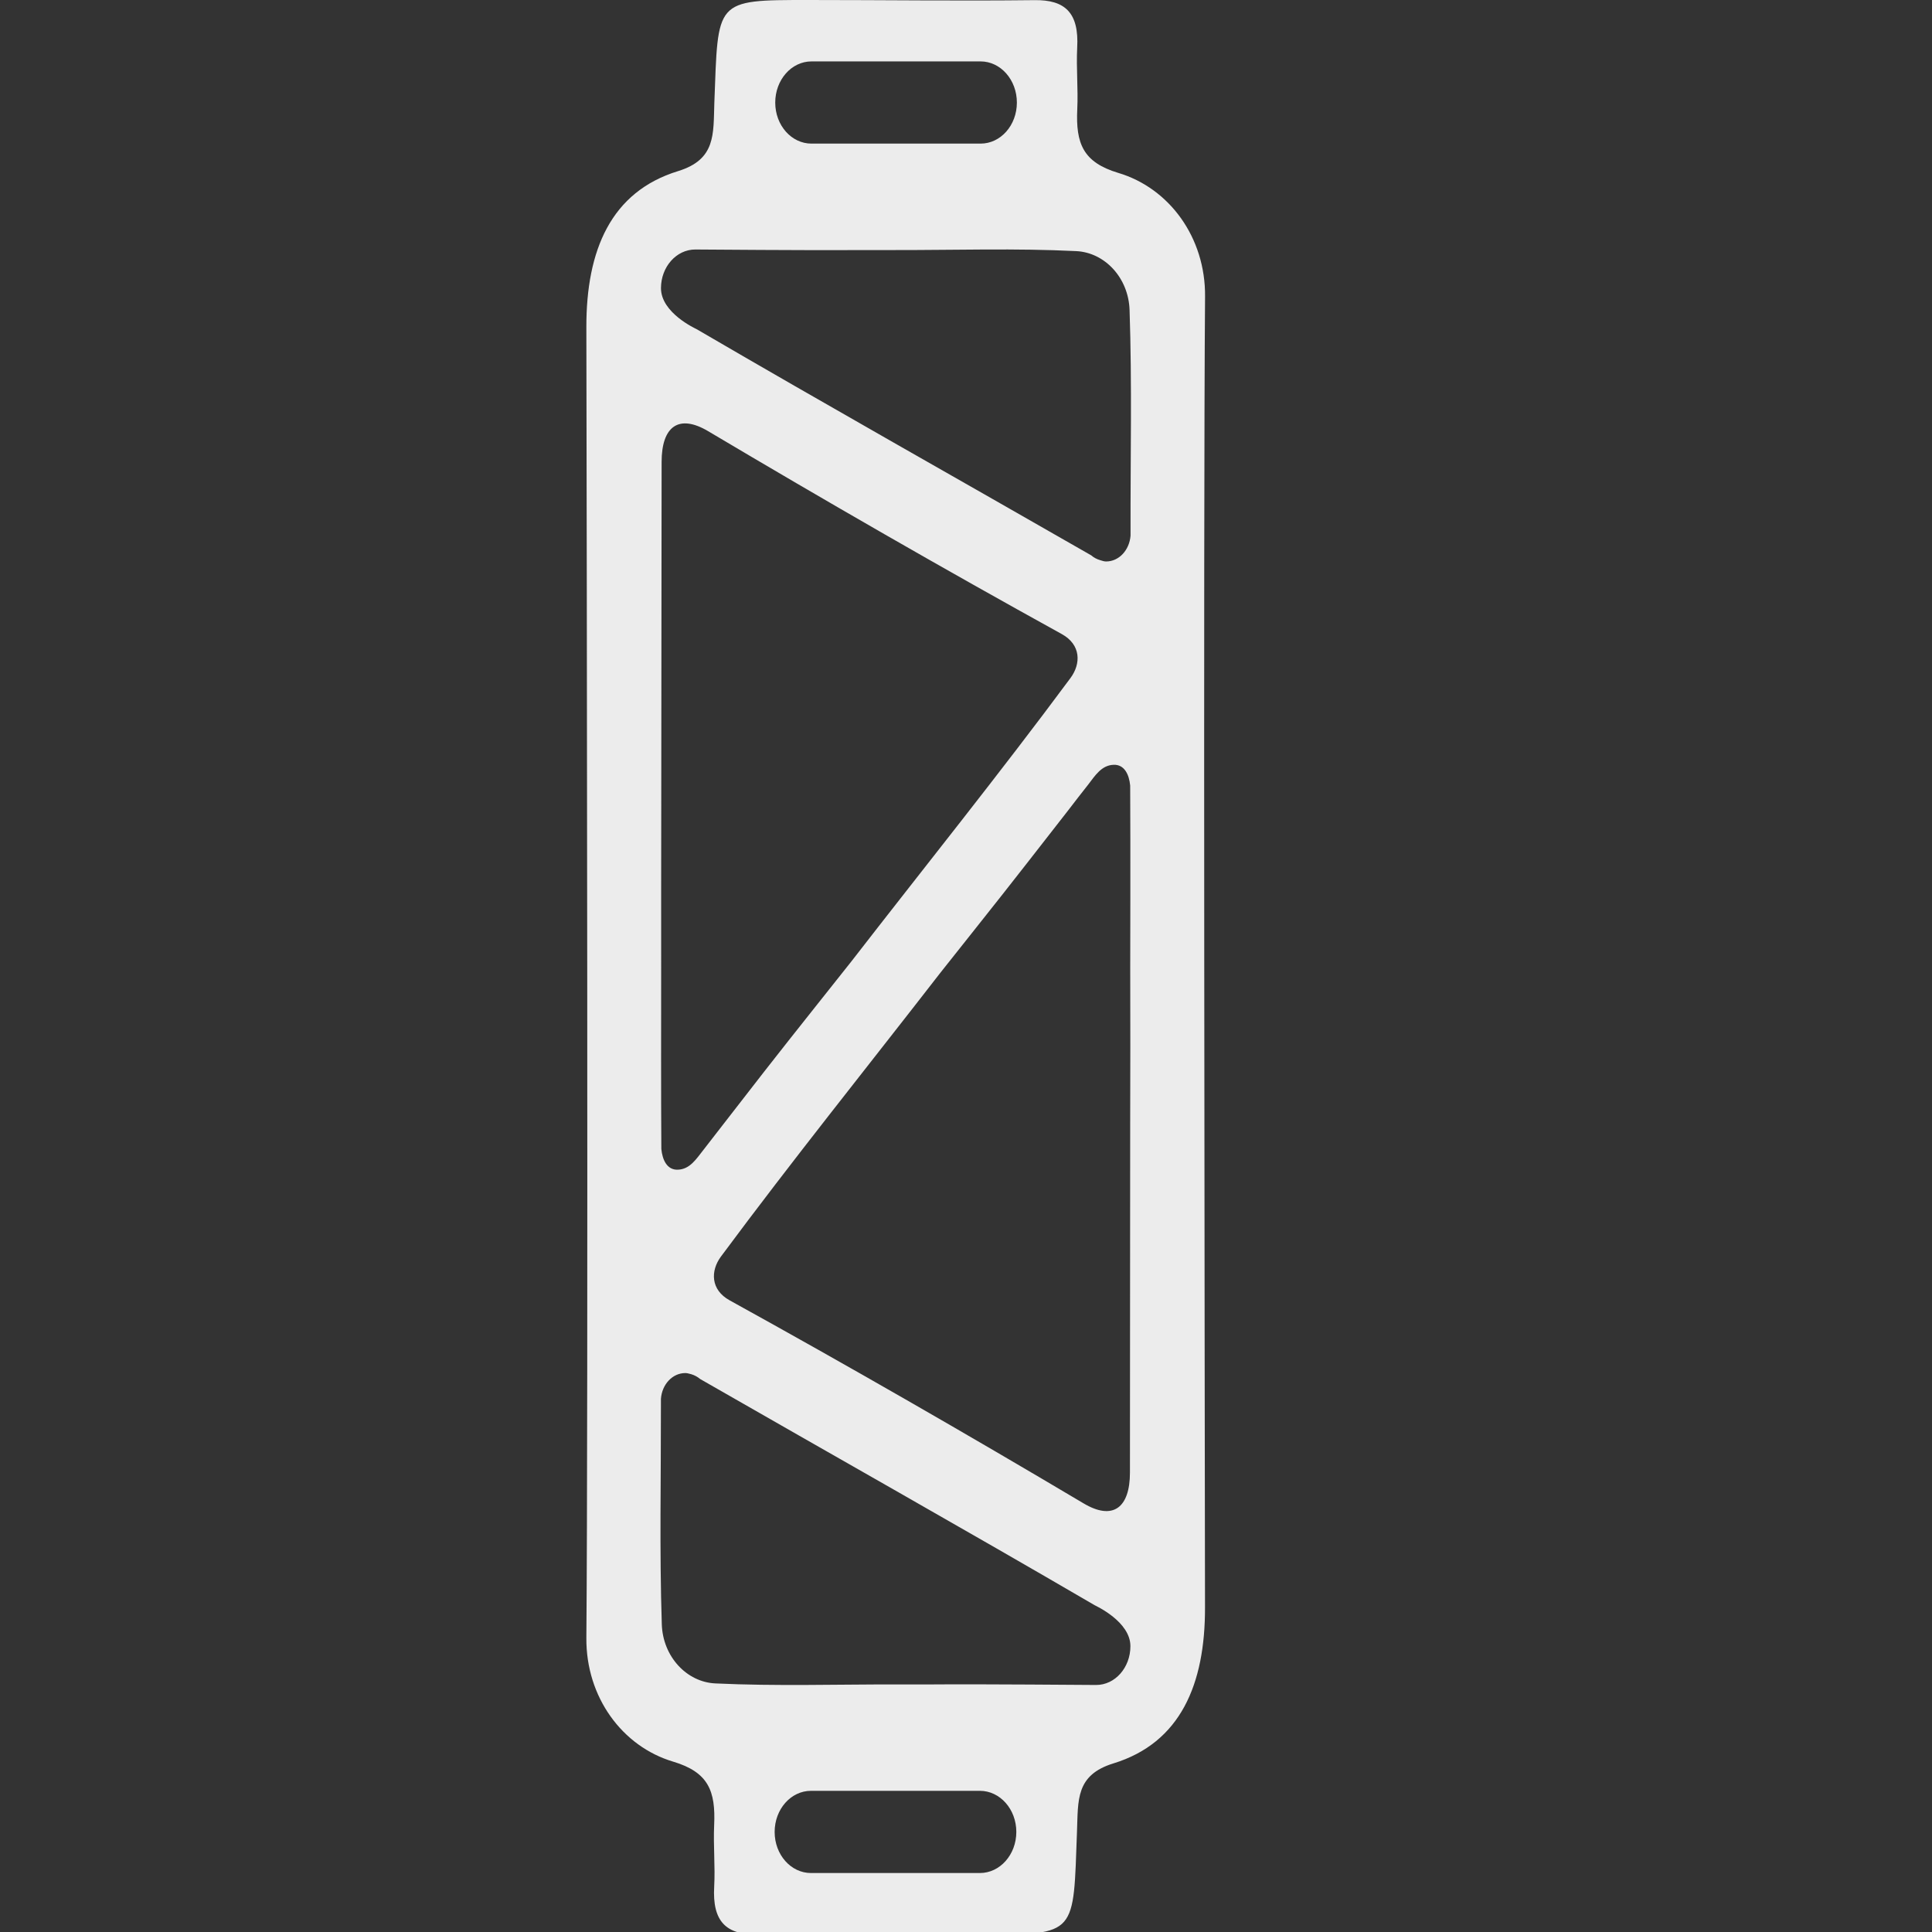 <?xml version="1.0" encoding="utf-8"?>
<!-- Generator: Adobe Illustrator 16.0.0, SVG Export Plug-In . SVG Version: 6.00 Build 0)  -->
<!DOCTYPE svg PUBLIC "-//W3C//DTD SVG 1.1//EN" "http://www.w3.org/Graphics/SVG/1.1/DTD/svg11.dtd">
<svg version="1.1" id="Layer_1" xmlns="http://www.w3.org/2000/svg" xmlns:xlink="http://www.w3.org/1999/xlink" x="0px" y="0px"
	 width="42px" height="42px" viewBox="0 0 42 42" enable-background="new 0 0 42 42" xml:space="preserve">
<rect x="0" y="0" width="42" height="42" fill="#333333" stroke="none"/>
<path fill="#ECECEC" d="M26.197,6.447c0.012-1.287-0.78-2.359-1.886-2.688c-0.766-0.23-0.927-0.638-0.892-1.386
	c0.021-0.443-0.024-0.891-0.002-1.333c0.044-0.767-0.267-1.046-0.926-1.037C20.853,0.022,19.213,0,17.574,0
	c-2.057,0-1.959-0.003-2.045,2.241c-0.023,0.677,0.037,1.225-0.789,1.479c-1.457,0.448-1.996,1.715-1.993,3.393
	c0.009,4.637,0.042,23.646,0,28.494c-0.01,1.289,0.782,2.36,1.885,2.689c0.768,0.229,0.928,0.636,0.893,1.385
	c-0.02,0.443,0.025,0.891,0.001,1.332c-0.044,0.767,0.269,1.048,0.926,1.038c1.638-0.021,3.279,0.004,4.917,0.004
	c2.059,0,1.961,0.002,2.044-2.241c0.026-0.679-0.033-1.225,0.791-1.479c1.456-0.447,1.996-1.716,1.992-3.392
	C26.19,30.303,26.157,11.293,26.197,6.447 M22.335,18.753c0.295-0.377,0.589-0.757,0.885-1.135c0.143-0.186,0.286-0.372,0.431-0.555
	c0.157-0.204,0.295-0.428,0.558-0.437c0.234-0.009,0.337,0.211,0.36,0.451c0.008,1.315,0.001,3.949,0.001,3.949
	c0.002,1.148,0.004,2.296-0.001,3.444c0,2.515-0.005,5.027-0.005,7.54c0,0.767-0.368,1.056-1.015,0.668
	c-2.544-1.511-5.106-2.984-7.686-4.409c-0.419-0.23-0.419-0.644-0.19-0.953c1.553-2.095,3.18-4.118,4.773-6.173
	C20.474,21.104,21.747,19.511,22.335,18.753 M17.641,1.335h3.676c0.436,0,0.789,0.401,0.789,0.895c0,0.494-0.353,0.892-0.789,0.892
	h-3.676c-0.436,0-0.788-0.398-0.788-0.892C16.853,1.736,17.205,1.335,17.641,1.335 M15.114,5.424c0.124,0,2.505,0.021,3.551,0.012
	c0.26-0.001,0.521,0,0.783,0c1.316,0.002,2.634-0.042,3.948,0.023c0.622,0.03,1.138,0.581,1.16,1.283
	c0.054,1.601,0.018,3.203,0.021,4.806v0.097c-0.024,0.313-0.25,0.561-0.531,0.561c-0.047,0-0.087-0.016-0.128-0.028
	c-0.073-0.021-0.14-0.056-0.196-0.105c-2.858-1.64-5.729-3.254-8.576-4.916c-0.026-0.014-0.777-0.355-0.777-0.893
	C14.37,5.8,14.704,5.424,15.114,5.424 M14.373,21.027c0-1.147-0.001-2.296,0.002-3.443c0-2.514,0.008-5.029,0.008-7.542
	c0-0.766,0.367-1.052,1.014-0.667c2.543,1.511,5.103,2.984,7.685,4.409c0.42,0.232,0.42,0.644,0.19,0.955
	c-1.552,2.094-3.18,4.117-4.772,6.172c-0.029,0.04-1.301,1.632-1.891,2.39c-0.293,0.378-0.588,0.757-0.882,1.136
	c-0.144,0.183-0.288,0.37-0.432,0.557c-0.158,0.2-0.296,0.425-0.558,0.434c-0.236,0.01-0.337-0.213-0.36-0.45
	C14.368,23.66,14.373,22.345,14.373,21.027L14.373,21.027z M21.302,40.718H17.63c-0.437,0-0.79-0.399-0.79-0.893
	c0-0.494,0.353-0.894,0.79-0.894h3.672c0.437,0,0.792,0.399,0.792,0.894C22.094,40.318,21.739,40.718,21.302,40.718 M23.83,36.63
	c-0.123,0-2.504-0.021-3.55-0.012c-0.259,0-0.521,0-0.782,0c-1.316-0.002-2.635,0.04-3.948-0.022
	c-0.622-0.029-1.139-0.581-1.163-1.282c-0.052-1.602-0.017-3.202-0.019-4.806v-0.097c0.022-0.315,0.25-0.562,0.531-0.562
	c0.046,0,0.087,0.016,0.128,0.025c0.074,0.022,0.139,0.059,0.196,0.106c2.857,1.64,5.727,3.255,8.576,4.917
	c0.024,0.014,0.775,0.355,0.775,0.889C24.574,36.255,24.239,36.63,23.83,36.63"/>
</svg>
